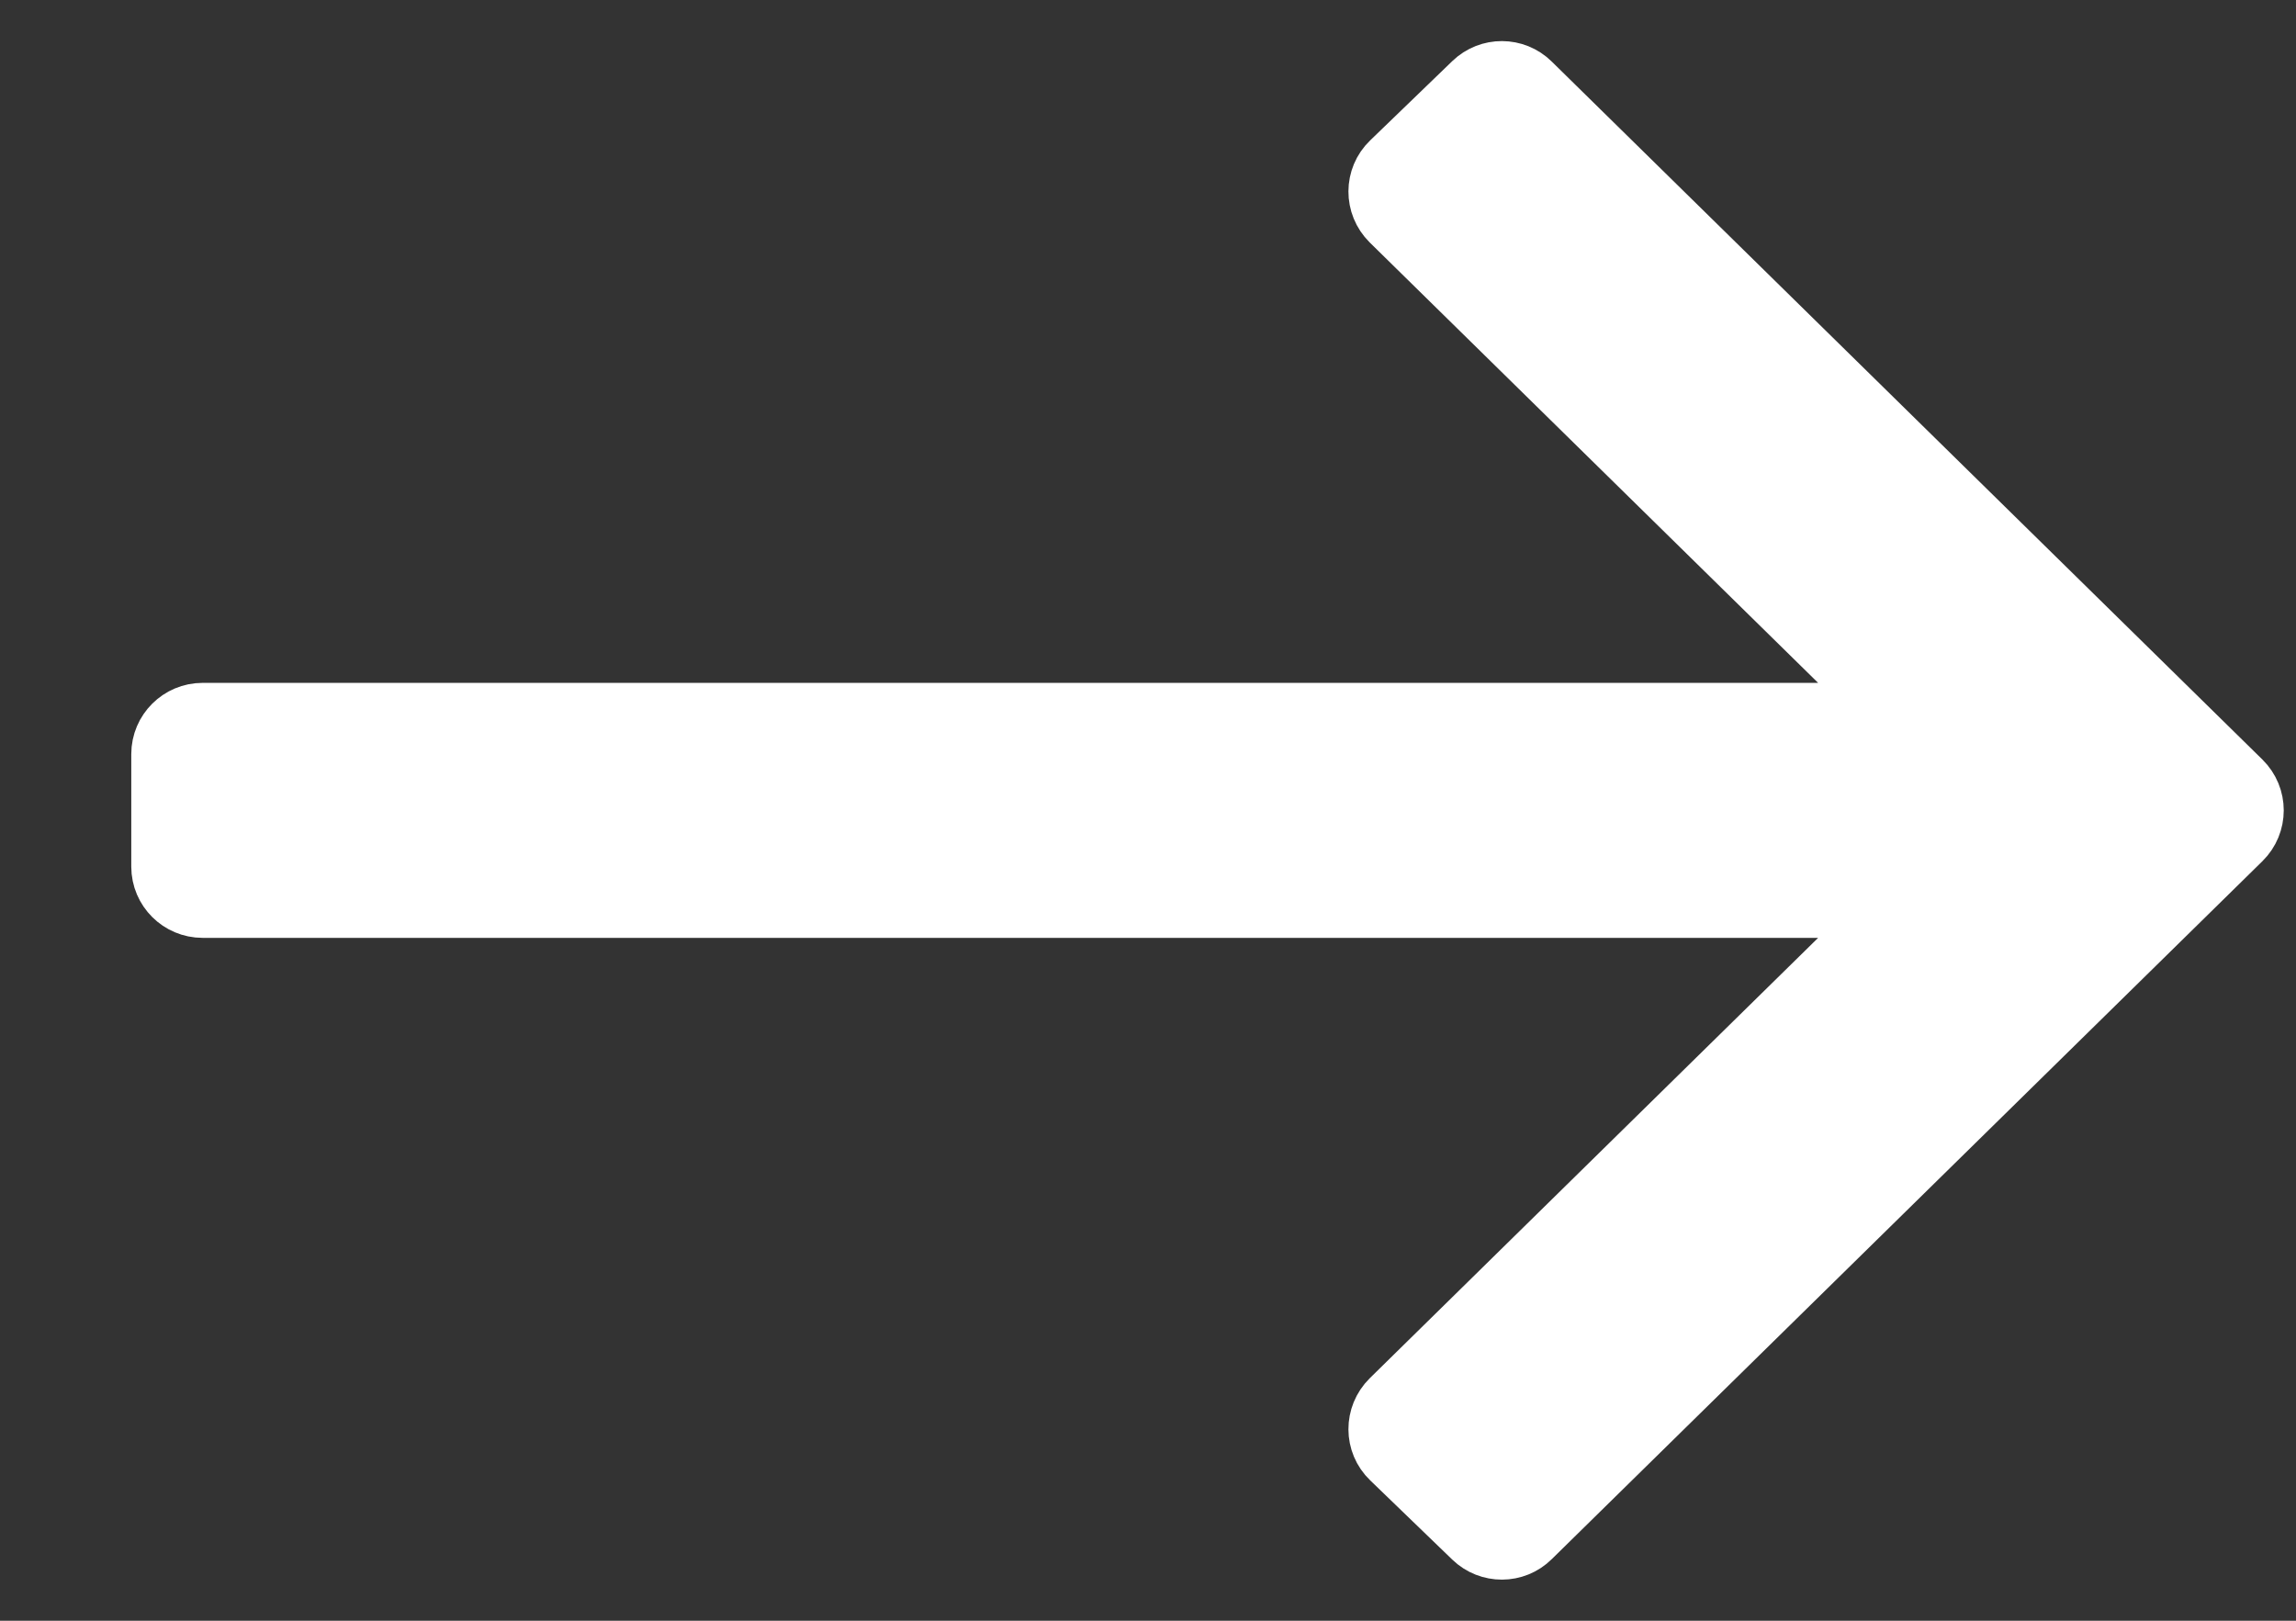 <svg width="17" height="12" viewBox="0 0 17 12" fill="none" xmlns="http://www.w3.org/2000/svg">
<rect x="0" y="0" width="17" height="12" fill="#333333" stroke="none"/>
<path d="M14.073 6.694H1.5C1.347 6.694 1.222 6.57 1.222 6.417V5.583C1.222 5.43 1.347 5.306 1.5 5.306H14.073L10.317 1.617C10.206 1.507 10.206 1.327 10.319 1.219L10.927 0.632C11.035 0.528 11.207 0.528 11.314 0.634L16.576 5.802C16.687 5.911 16.687 6.089 16.576 6.198L11.314 11.366C11.207 11.472 11.035 11.472 10.927 11.368L10.319 10.781C10.206 10.673 10.206 10.493 10.317 10.383L14.073 6.694Z" fill="white" stroke="white" stroke-width="0.5"/>
</svg>
